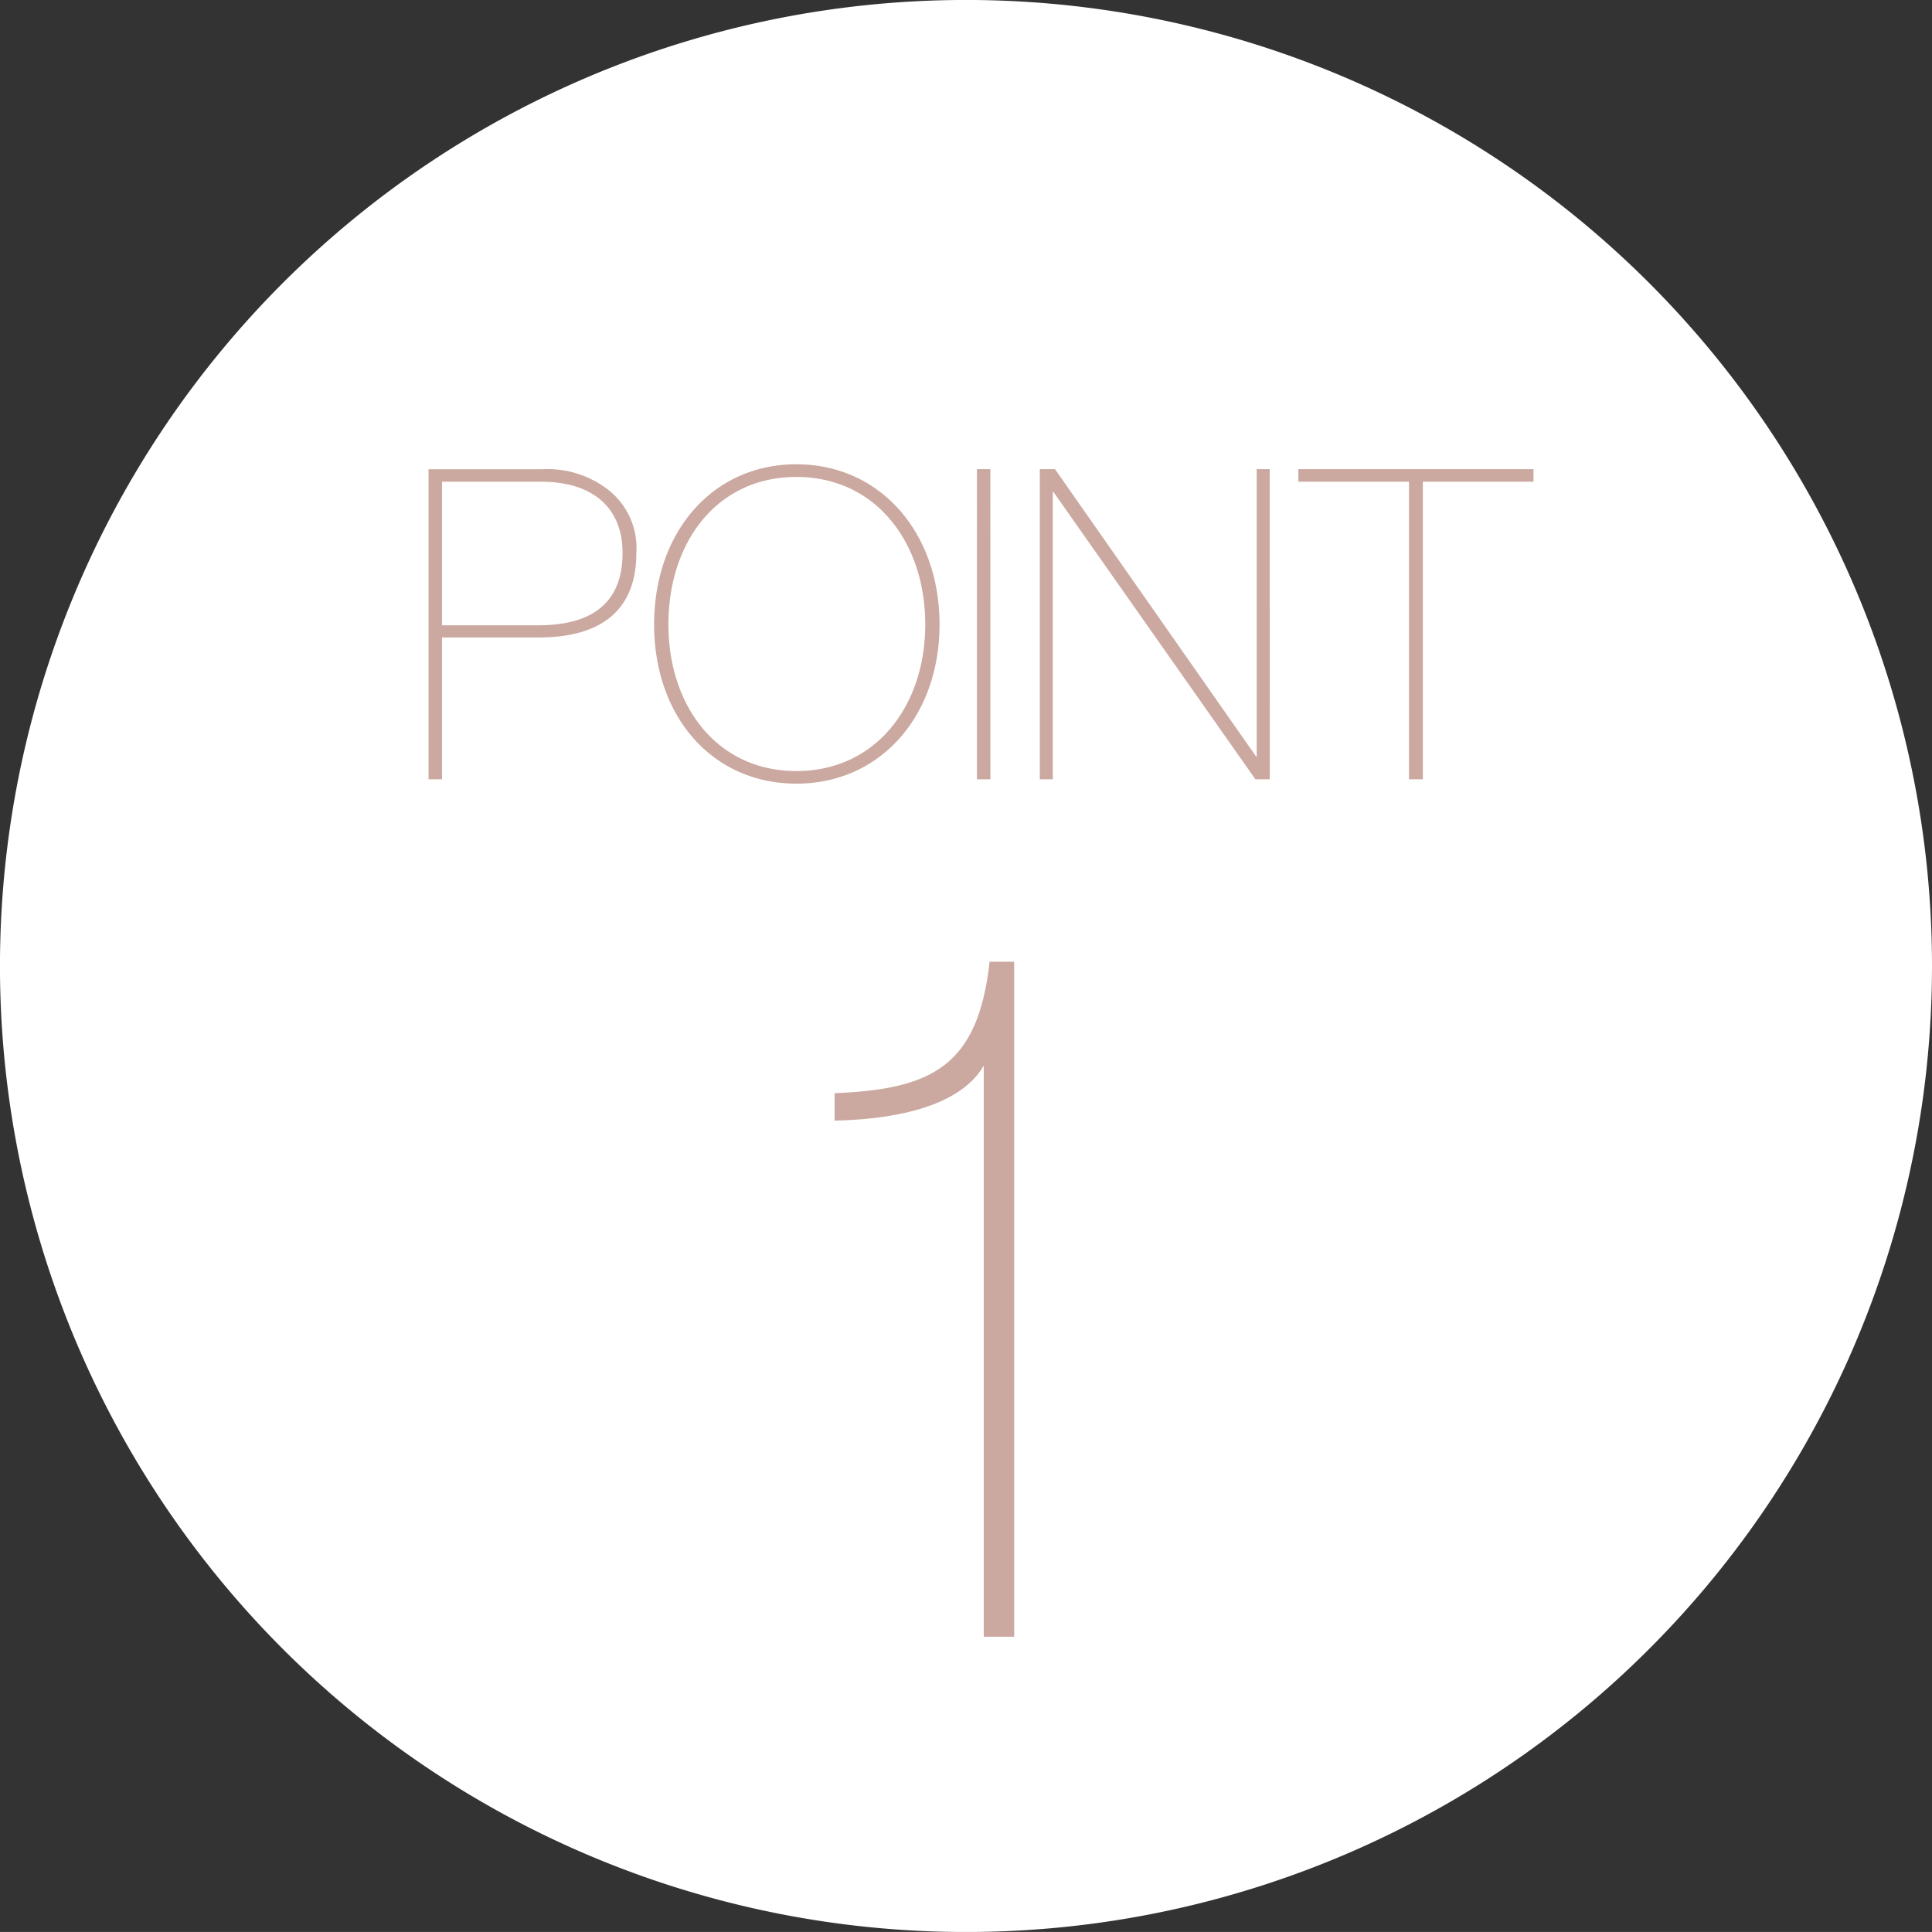<svg xmlns="http://www.w3.org/2000/svg" width="66.347" height="66.345" viewBox="0 0 66.347 66.345"><rect x="0" y="0" width="66.347" height="66.345" fill="#333333" stroke="none"/><g transform="translate(-741 -3347.059)"><path d="M66.347,33.173A33.174,33.174,0,1,1,33.174,0,33.172,33.172,0,0,1,66.347,33.173" transform="translate(741 3347.058)" fill="#fff"/><path d="M4.752-4.871c2.235,0,3.352-1.013,3.352-2.9a2.536,2.536,0,0,0-1.073-2.25,3.4,3.4,0,0,0-2.175-.626H.968V0H1.43V-4.871ZM1.43-10.22h3.4c1.758,0,2.8.879,2.8,2.443s-.864,2.488-2.9,2.488H1.43ZM13.6.149c2.89,0,4.916-2.324,4.916-5.467s-2.026-5.5-4.916-5.5-4.886,2.339-4.886,5.5S10.711.149,13.6.149Zm0-.432c-2.726,0-4.395-2.235-4.395-5.035,0-2.831,1.669-5.065,4.395-5.065s4.425,2.25,4.425,5.065S16.313-.283,13.6-.283ZM20.26-10.652H19.8V0h.462Zm9.594,0h-.447V-.775h-.015L22.48-10.652h-.521V0h.447V-9.877h.015L29.363,0h.492ZM35.113,0V-10.22h3.8v-.432H30.838v.432h3.8V0Z" transform="translate(754.749 3373.821)" fill="#cba9a0"/><path d="M6.469-23.182c-.4,3.572-1.954,4.38-5.324,4.515v.943c1.449-.034,4.178-.27,5.122-1.887V0H7.312V-23.182Z" transform="translate(768.516 3403.267)" fill="#cba9a0"/></g></svg>